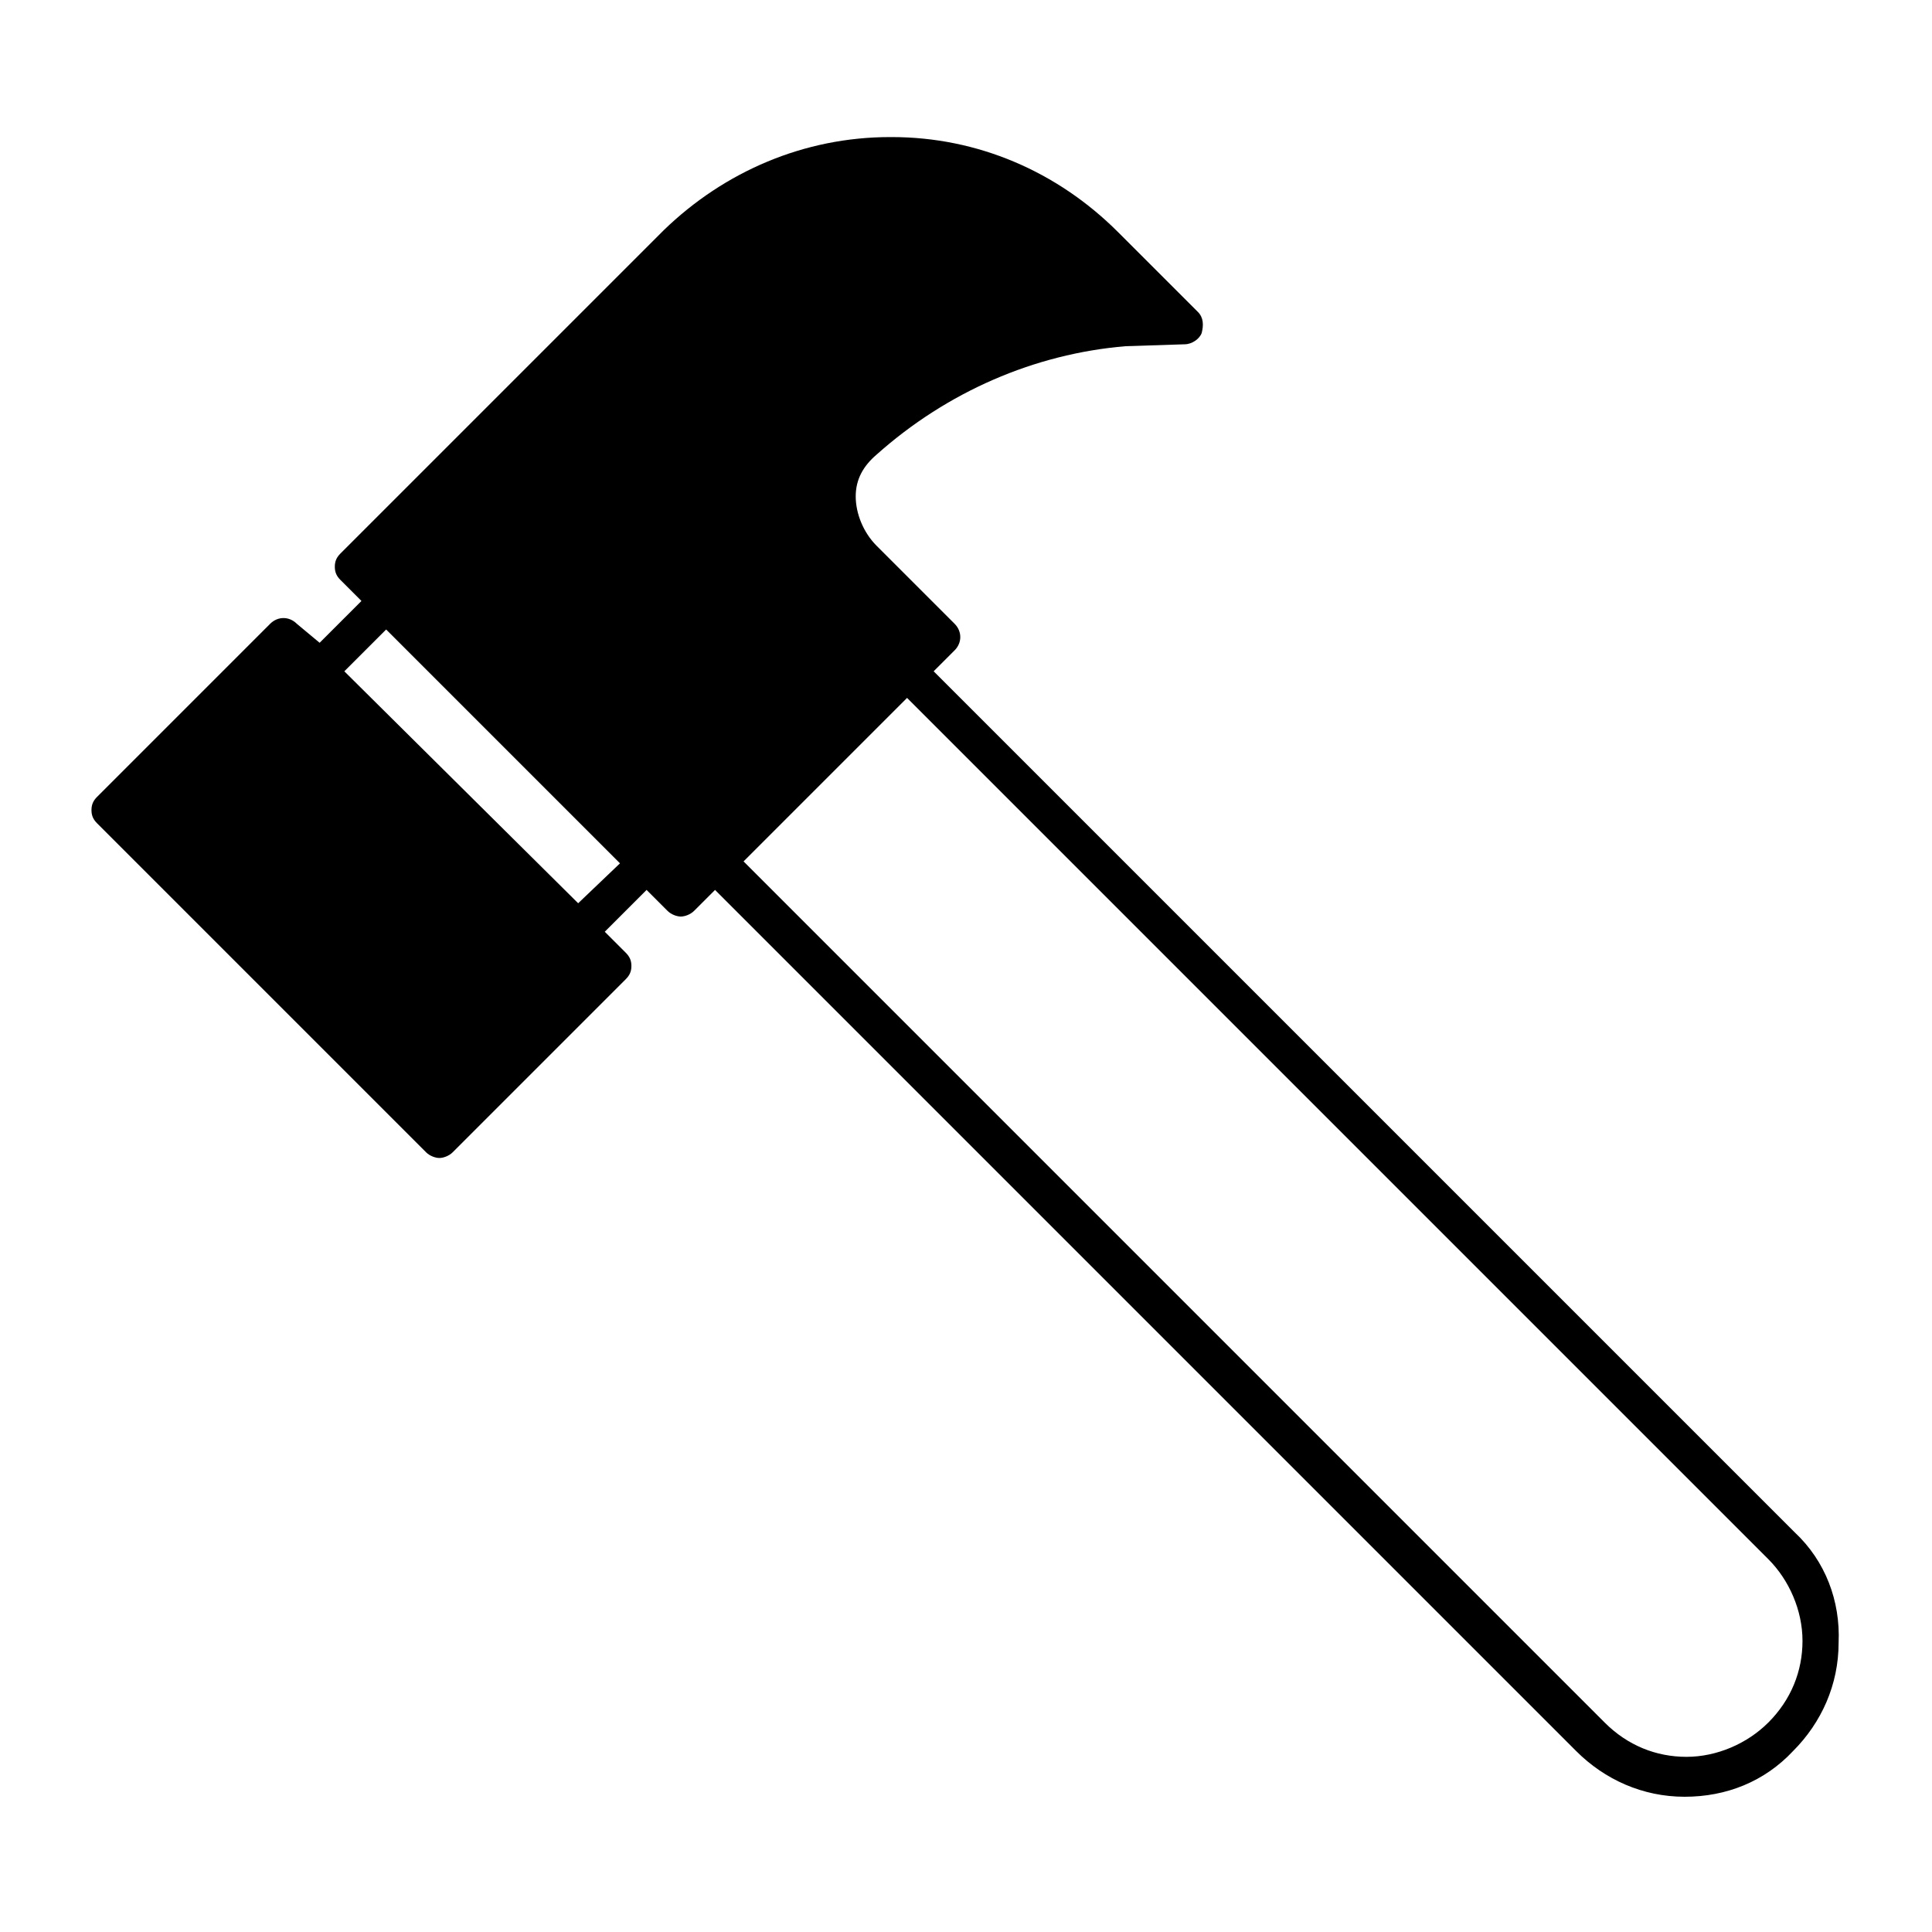 <?xml version="1.0" encoding="UTF-8"?>
<!-- Uploaded to: ICON Repo, www.iconrepo.com, Generator: ICON Repo Mixer Tools -->
<svg fill="#000000" width="800px" height="800px" version="1.1" viewBox="144 144 512 512" xmlns="http://www.w3.org/2000/svg">
 <path d="m619.66 550.13-228.23-228.23 5.543-5.543c2.016-2.016 2.016-5.039 0-7.055l-20.656-20.656c-3.527-3.527-5.543-8.566-5.543-13.098 0-4.535 2.016-8.062 5.543-11.082 18.641-16.625 41.816-26.703 66-28.719l15.617-0.504c2.016 0 4.031-1.512 4.535-3.023 0.504-2.016 0.504-4.031-1.008-5.543l-21.16-21.156c-16.121-16.121-37.281-25.191-59.953-25.191h-0.504c-22.672 0-43.832 9.07-59.953 24.688l-85.648 85.648c-1.008 1.008-1.512 2.016-1.512 3.527s0.504 2.519 1.512 3.527l5.543 5.543-11.082 11.082-6.051-5.039c-2.016-2.016-5.039-2.016-7.055 0l-45.848 45.848c-1.004 1.008-1.508 2.016-1.508 3.527s0.504 2.519 1.512 3.527l87.16 87.16c1.008 1.008 2.519 1.512 3.527 1.512 1.008 0 2.519-0.504 3.527-1.512l45.848-45.848c1.008-1.008 1.512-2.016 1.512-3.527s-0.504-2.519-1.512-3.527l-5.547-5.543 11.082-11.082 5.543 5.543c1.008 1.008 2.519 1.512 3.527 1.512 1.008 0 2.519-0.504 3.527-1.512l5.543-5.543 228.23 228.23c7.559 7.559 17.633 12.09 28.719 12.09 11.082 0 21.16-4.031 28.719-12.09 7.559-7.559 12.09-17.633 12.09-28.719 0.5-11.086-3.531-21.664-11.59-29.223zm-322.44-166.76-61.969-61.465 11.082-11.082 61.969 61.969zm315.38 217.14c-5.543 5.543-13.602 9.07-21.664 9.07s-15.617-3.023-21.664-9.07l-228.22-228.23 43.328-43.328 228.23 228.23c5.543 5.543 9.07 13.602 9.07 21.664-0.004 8.059-3.027 15.617-9.074 21.664z"/>
</svg>